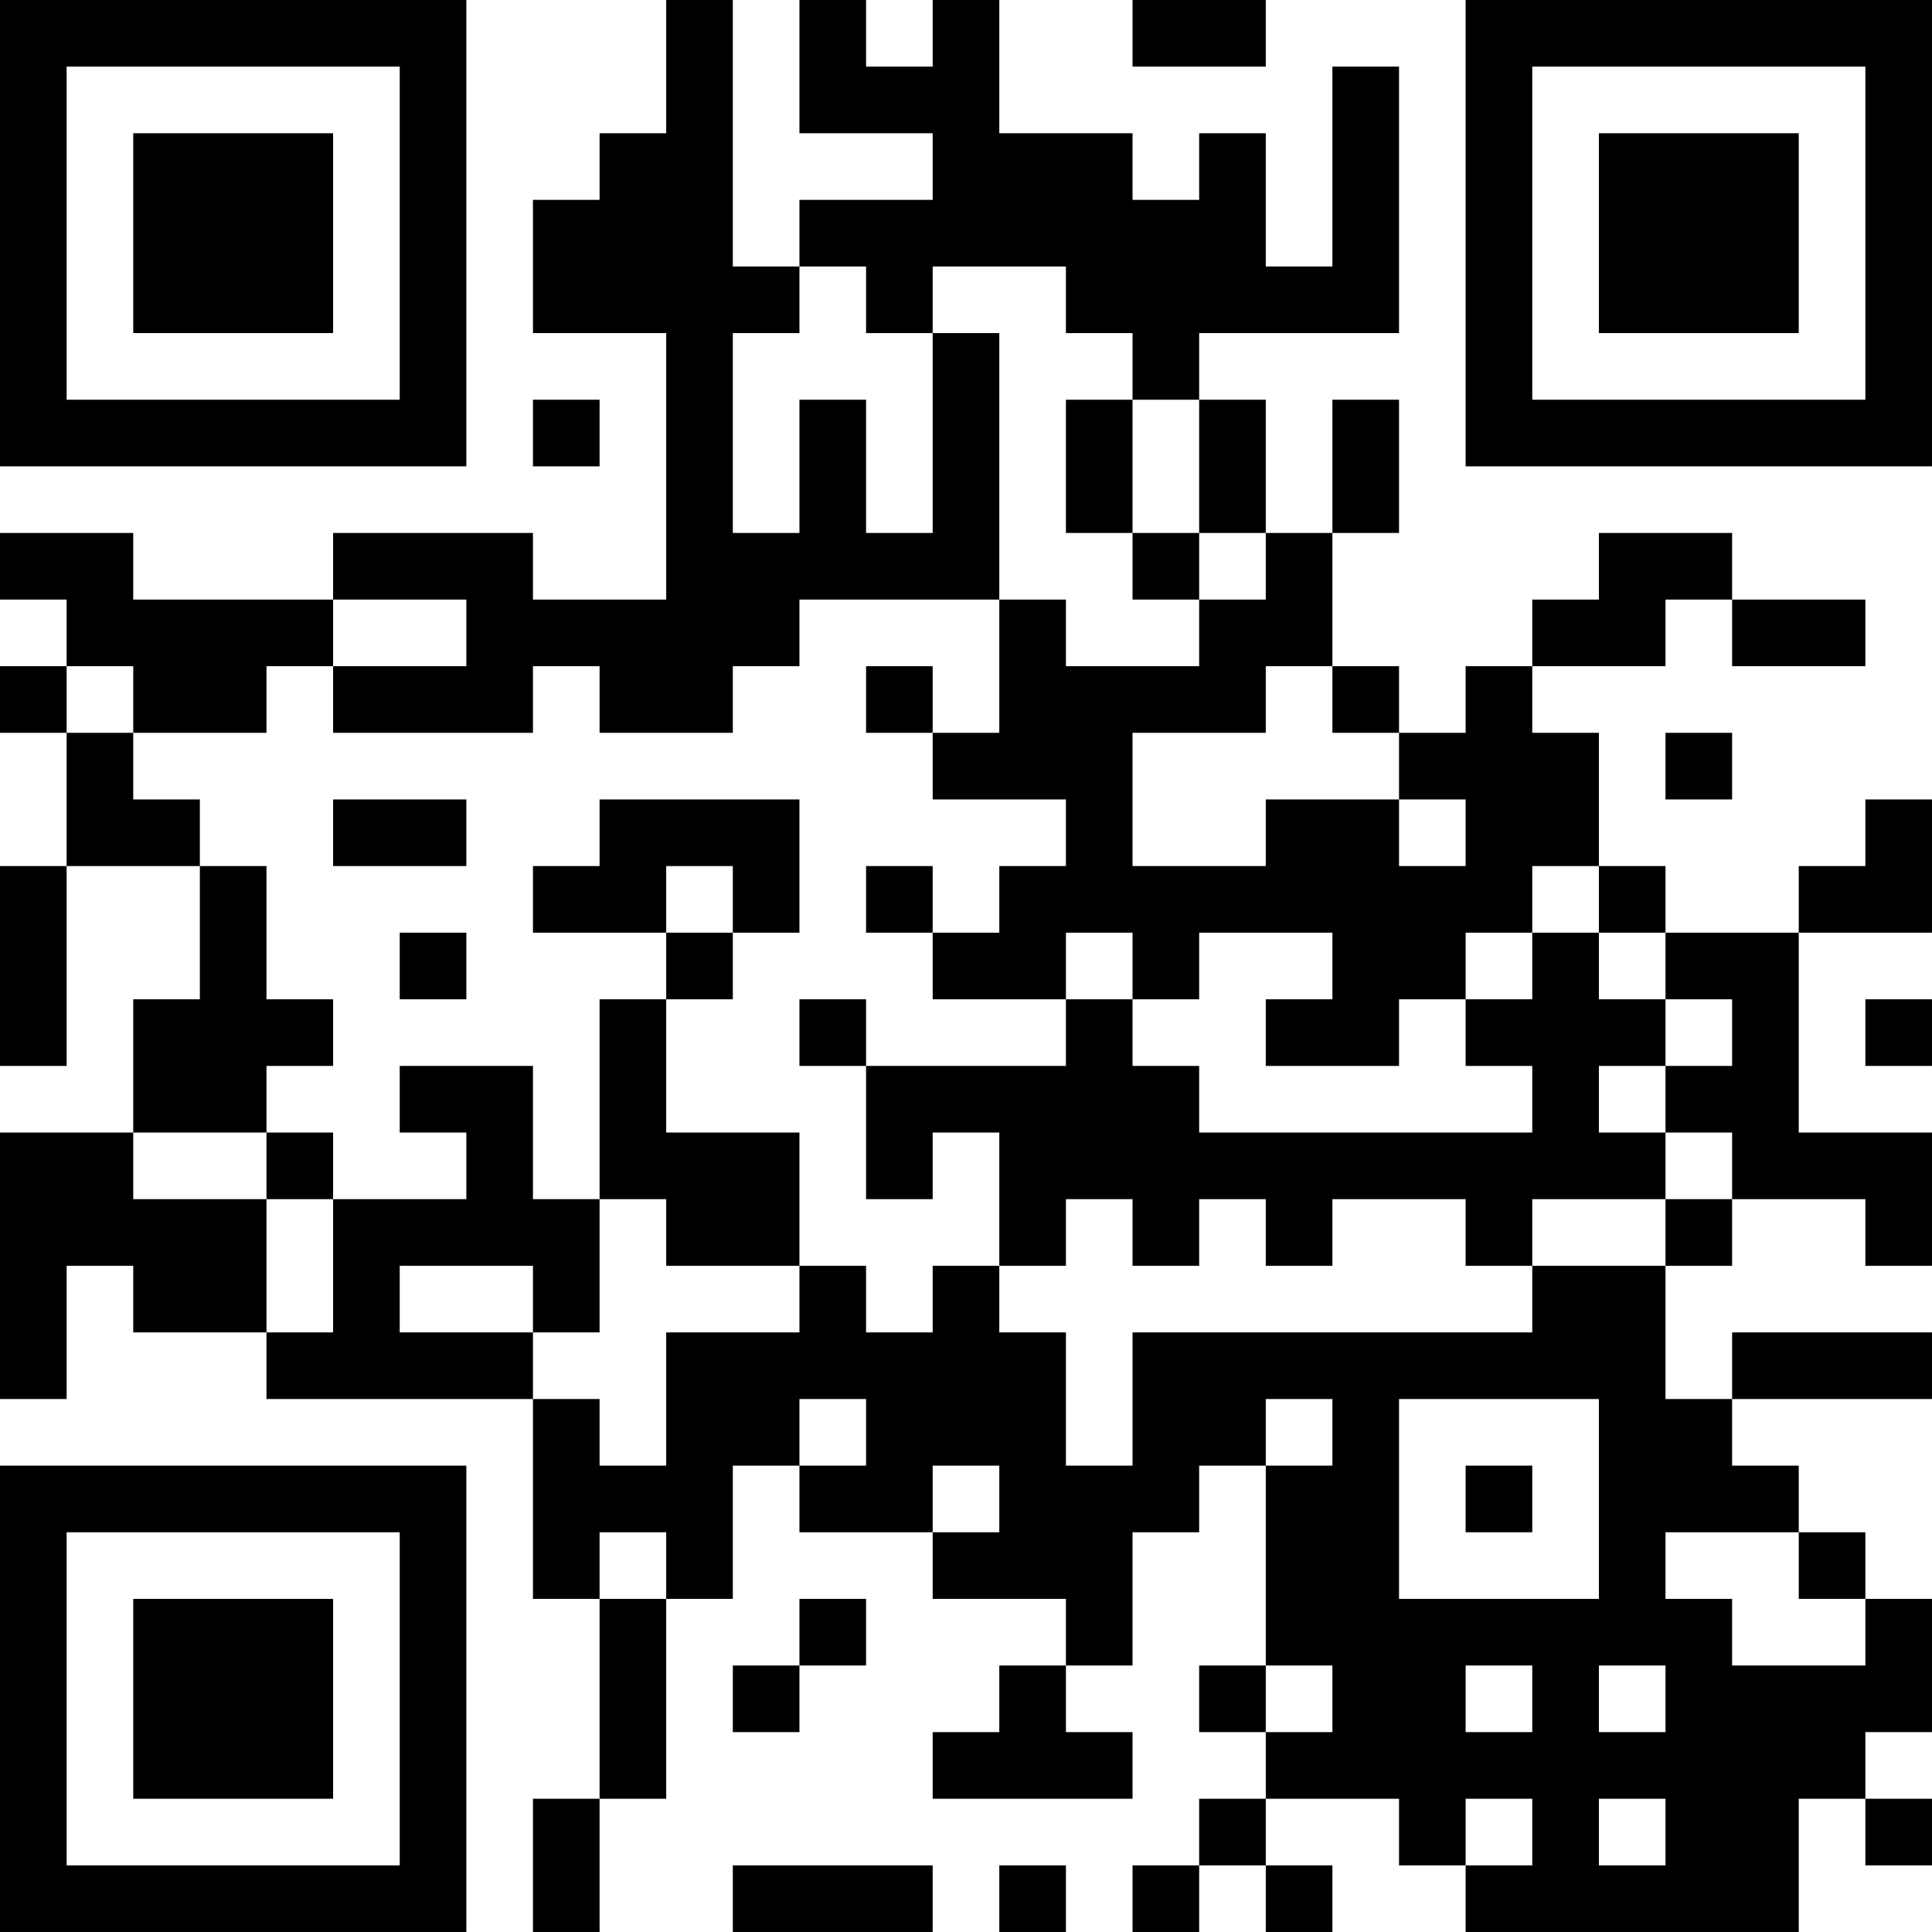 <?xml version="1.0" encoding="UTF-8"?>
<svg xmlns="http://www.w3.org/2000/svg" version="1.1" width="400" height="400" viewBox="0 0 400 400"><rect x="0" y="0" width="400" height="400" fill="#ffffff"/><g transform="scale(13.793)"><g transform="translate(0,0)"><path fill-rule="evenodd" d="M10 0L10 2L9 2L9 3L8 3L8 5L10 5L10 9L8 9L8 8L5 8L5 9L2 9L2 8L0 8L0 9L1 9L1 10L0 10L0 11L1 11L1 13L0 13L0 16L1 16L1 13L3 13L3 15L2 15L2 17L0 17L0 21L1 21L1 19L2 19L2 20L4 20L4 21L8 21L8 24L9 24L9 27L8 27L8 29L9 29L9 27L10 27L10 24L11 24L11 22L12 22L12 23L14 23L14 24L16 24L16 25L15 25L15 26L14 26L14 27L17 27L17 26L16 26L16 25L17 25L17 23L18 23L18 22L19 22L19 25L18 25L18 26L19 26L19 27L18 27L18 28L17 28L17 29L18 29L18 28L19 28L19 29L20 29L20 28L19 28L19 27L21 27L21 28L22 28L22 29L27 29L27 27L28 27L28 28L29 28L29 27L28 27L28 26L29 26L29 24L28 24L28 23L27 23L27 22L26 22L26 21L29 21L29 20L26 20L26 21L25 21L25 19L26 19L26 18L28 18L28 19L29 19L29 17L27 17L27 14L29 14L29 12L28 12L28 13L27 13L27 14L25 14L25 13L24 13L24 11L23 11L23 10L25 10L25 9L26 9L26 10L28 10L28 9L26 9L26 8L24 8L24 9L23 9L23 10L22 10L22 11L21 11L21 10L20 10L20 8L21 8L21 6L20 6L20 8L19 8L19 6L18 6L18 5L21 5L21 1L20 1L20 4L19 4L19 2L18 2L18 3L17 3L17 2L15 2L15 0L14 0L14 1L13 1L13 0L12 0L12 2L14 2L14 3L12 3L12 4L11 4L11 0ZM17 0L17 1L19 1L19 0ZM12 4L12 5L11 5L11 8L12 8L12 6L13 6L13 8L14 8L14 5L15 5L15 9L12 9L12 10L11 10L11 11L9 11L9 10L8 10L8 11L5 11L5 10L7 10L7 9L5 9L5 10L4 10L4 11L2 11L2 10L1 10L1 11L2 11L2 12L3 12L3 13L4 13L4 15L5 15L5 16L4 16L4 17L2 17L2 18L4 18L4 20L5 20L5 18L7 18L7 17L6 17L6 16L8 16L8 18L9 18L9 20L8 20L8 19L6 19L6 20L8 20L8 21L9 21L9 22L10 22L10 20L12 20L12 19L13 19L13 20L14 20L14 19L15 19L15 20L16 20L16 22L17 22L17 20L23 20L23 19L25 19L25 18L26 18L26 17L25 17L25 16L26 16L26 15L25 15L25 14L24 14L24 13L23 13L23 14L22 14L22 15L21 15L21 16L19 16L19 15L20 15L20 14L18 14L18 15L17 15L17 14L16 14L16 15L14 15L14 14L15 14L15 13L16 13L16 12L14 12L14 11L15 11L15 9L16 9L16 10L18 10L18 9L19 9L19 8L18 8L18 6L17 6L17 5L16 5L16 4L14 4L14 5L13 5L13 4ZM8 6L8 7L9 7L9 6ZM16 6L16 8L17 8L17 9L18 9L18 8L17 8L17 6ZM13 10L13 11L14 11L14 10ZM19 10L19 11L17 11L17 13L19 13L19 12L21 12L21 13L22 13L22 12L21 12L21 11L20 11L20 10ZM25 11L25 12L26 12L26 11ZM5 12L5 13L7 13L7 12ZM9 12L9 13L8 13L8 14L10 14L10 15L9 15L9 18L10 18L10 19L12 19L12 17L10 17L10 15L11 15L11 14L12 14L12 12ZM10 13L10 14L11 14L11 13ZM13 13L13 14L14 14L14 13ZM6 14L6 15L7 15L7 14ZM23 14L23 15L22 15L22 16L23 16L23 17L18 17L18 16L17 16L17 15L16 15L16 16L13 16L13 15L12 15L12 16L13 16L13 18L14 18L14 17L15 17L15 19L16 19L16 18L17 18L17 19L18 19L18 18L19 18L19 19L20 19L20 18L22 18L22 19L23 19L23 18L25 18L25 17L24 17L24 16L25 16L25 15L24 15L24 14ZM28 15L28 16L29 16L29 15ZM4 17L4 18L5 18L5 17ZM12 21L12 22L13 22L13 21ZM19 21L19 22L20 22L20 21ZM21 21L21 24L24 24L24 21ZM14 22L14 23L15 23L15 22ZM22 22L22 23L23 23L23 22ZM9 23L9 24L10 24L10 23ZM25 23L25 24L26 24L26 25L28 25L28 24L27 24L27 23ZM12 24L12 25L11 25L11 26L12 26L12 25L13 25L13 24ZM19 25L19 26L20 26L20 25ZM22 25L22 26L23 26L23 25ZM24 25L24 26L25 26L25 25ZM22 27L22 28L23 28L23 27ZM24 27L24 28L25 28L25 27ZM11 28L11 29L14 29L14 28ZM15 28L15 29L16 29L16 28ZM0 0L0 7L7 7L7 0ZM1 1L1 6L6 6L6 1ZM2 2L2 5L5 5L5 2ZM22 0L22 7L29 7L29 0ZM23 1L23 6L28 6L28 1ZM24 2L24 5L27 5L27 2ZM0 22L0 29L7 29L7 22ZM1 23L1 28L6 28L6 23ZM2 24L2 27L5 27L5 24Z" fill="#000000"/></g></g></svg>
